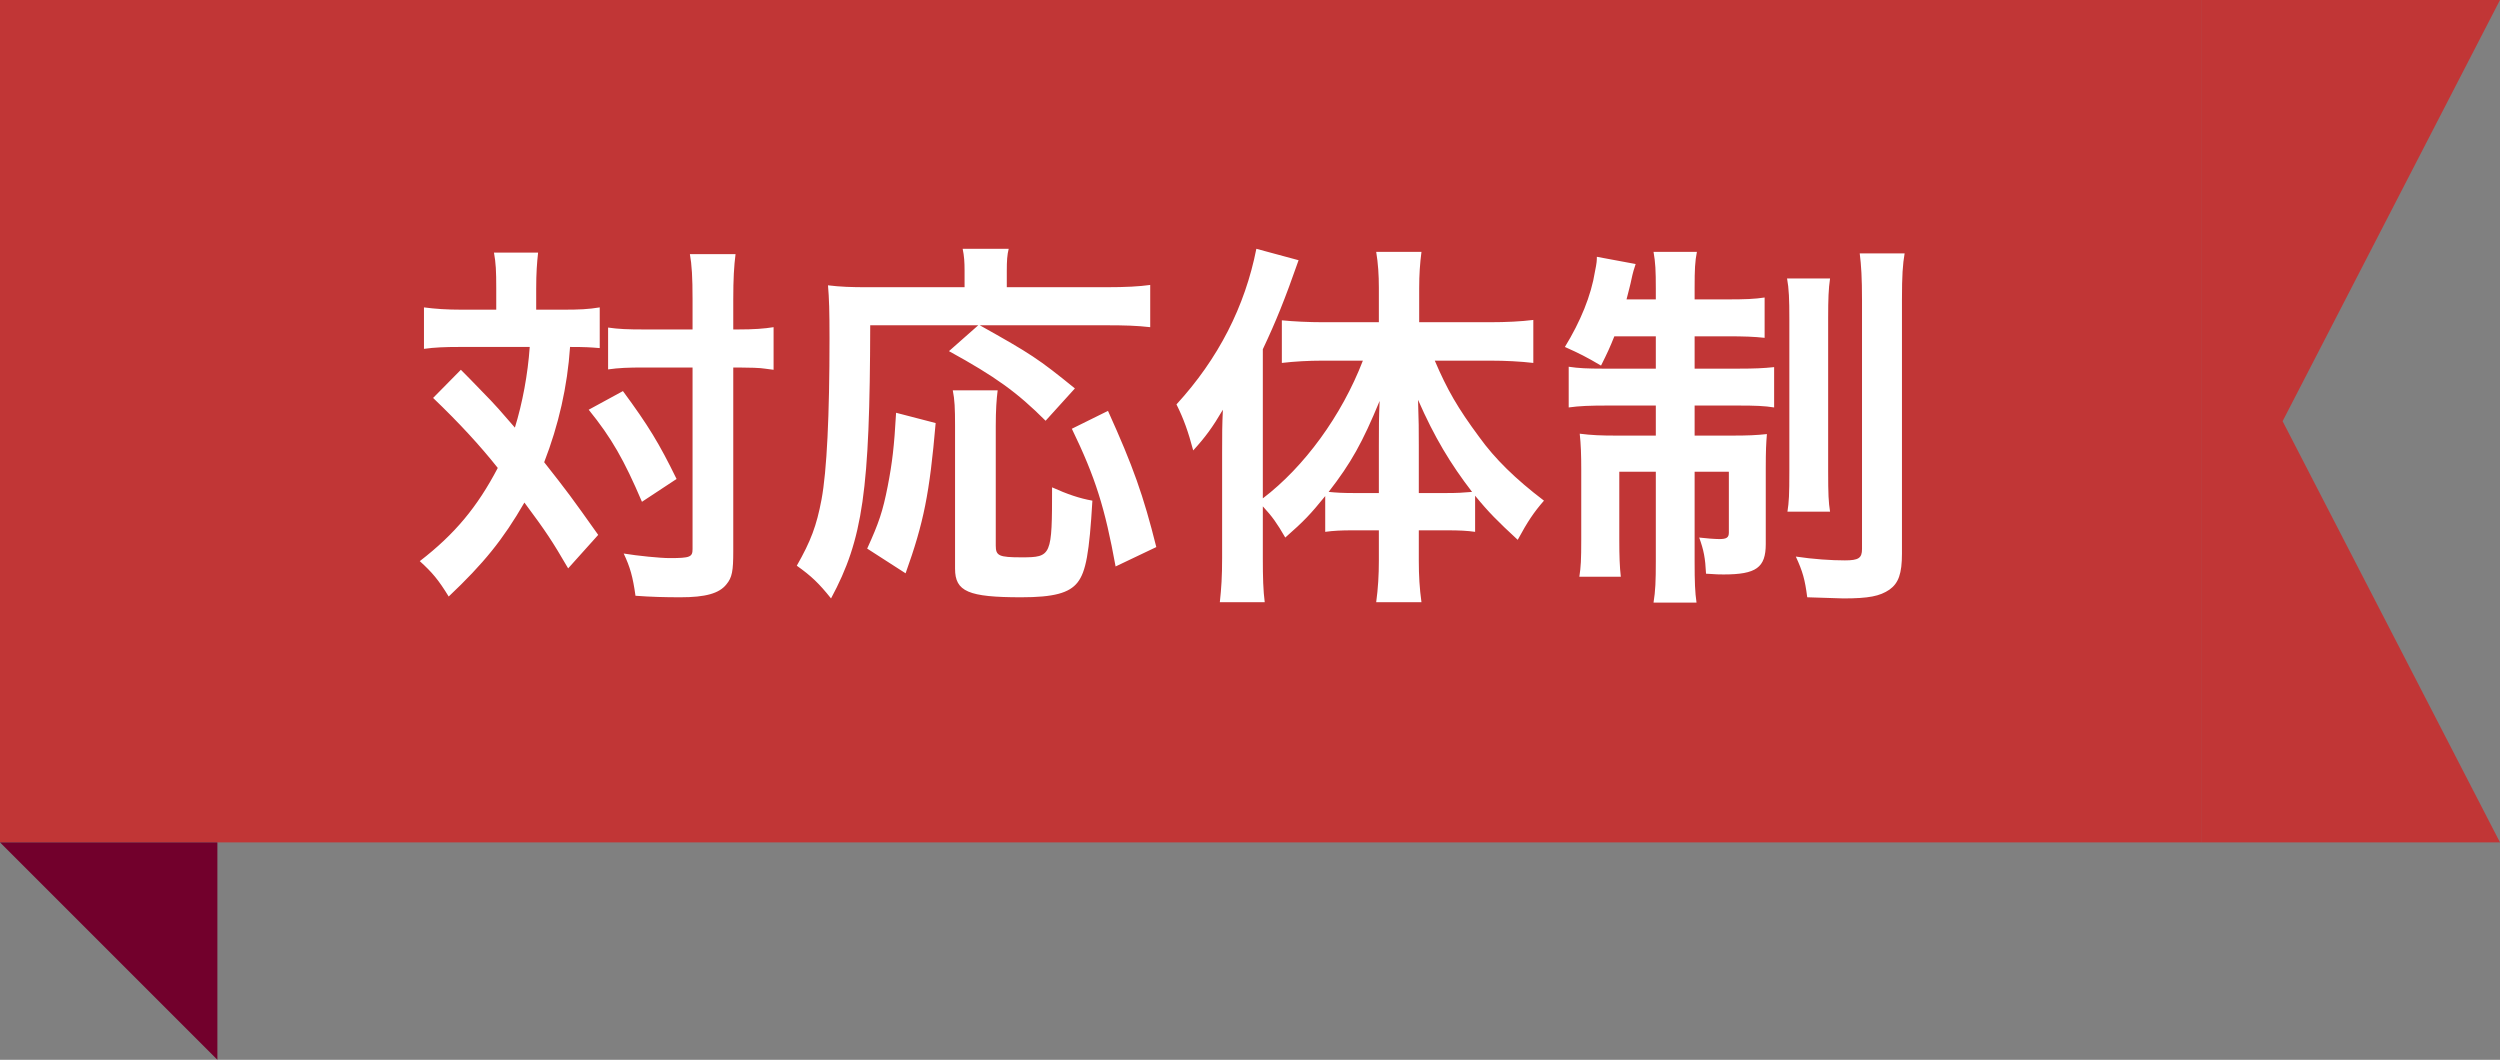 <svg width="92" height="39" viewBox="0 0 92 39" fill="none" xmlns="http://www.w3.org/2000/svg">
<rect x="0" y="0" width="92" height="39" fill="#808080" stroke="none"/>
<rect width="81" height="31" fill="#C13636"/>
<path d="M18.262 11.396V10.612C18.262 9.982 18.248 9.674 18.178 9.296H19.802C19.76 9.674 19.732 10.052 19.732 10.612V11.396H20.726C21.314 11.396 21.65 11.382 22.07 11.312V12.81C21.734 12.782 21.552 12.768 20.978 12.768C20.88 14.224 20.558 15.638 20.026 17.01C20.908 18.13 21.02 18.284 22.014 19.684L20.908 20.916C20.32 19.908 20.11 19.586 19.298 18.494C18.514 19.852 17.8 20.734 16.512 21.952C16.134 21.336 15.91 21.07 15.448 20.65C16.736 19.656 17.562 18.662 18.318 17.22C17.674 16.408 16.904 15.568 15.938 14.644L16.96 13.608C17.24 13.888 17.24 13.888 18.066 14.742C18.178 14.854 18.416 15.12 18.948 15.736C19.228 14.826 19.424 13.776 19.494 12.768H16.904C16.386 12.768 15.994 12.782 15.602 12.838V11.312C16.022 11.368 16.442 11.396 16.988 11.396H18.262ZM25.486 13.524H23.708C23.106 13.524 22.77 13.538 22.378 13.594V12.054C22.756 12.11 23.092 12.124 23.708 12.124H25.486V11.018C25.486 10.192 25.458 9.744 25.388 9.352H27.068C27.012 9.786 26.984 10.262 26.984 11.018V12.124H27.152C27.74 12.124 28.118 12.096 28.468 12.04V13.608C28.356 13.594 28.356 13.594 28.146 13.566C28.006 13.538 27.544 13.524 27.166 13.524H26.984V20.286C26.984 21.014 26.942 21.252 26.732 21.504C26.466 21.84 25.962 21.98 25.038 21.98C24.464 21.98 23.946 21.966 23.386 21.924C23.288 21.224 23.19 20.874 22.952 20.37C23.456 20.454 24.296 20.538 24.646 20.538C25.402 20.538 25.486 20.496 25.486 20.202V13.524ZM21.664 15.078L22.924 14.392C23.862 15.666 24.254 16.31 24.898 17.626L23.624 18.466C22.966 16.926 22.504 16.114 21.664 15.078ZM36 11.97H32.024C32.01 18.06 31.758 19.838 30.582 22.022C30.134 21.462 29.854 21.196 29.322 20.818C29.84 19.908 30.05 19.348 30.232 18.382C30.428 17.332 30.526 15.288 30.526 12.46C30.526 11.452 30.512 10.976 30.47 10.5C30.932 10.556 31.324 10.57 31.926 10.57H35.496V9.954C35.496 9.646 35.482 9.422 35.426 9.156H37.12C37.064 9.38 37.05 9.59 37.05 9.968V10.57H40.676C41.446 10.57 41.922 10.542 42.328 10.486V12.04C41.838 11.984 41.404 11.97 40.69 11.97H36.056C37.932 13.02 38.212 13.202 39.556 14.294L38.478 15.484C37.428 14.434 36.63 13.86 34.922 12.922L36 11.97ZM33.326 21.098L31.912 20.188C32.346 19.236 32.486 18.816 32.668 17.892C32.836 17.024 32.906 16.436 32.976 15.19L34.432 15.568C34.208 18.158 33.998 19.222 33.326 21.098ZM35.062 14.364H36.714C36.672 14.686 36.644 15.092 36.644 15.68V20.076C36.644 20.454 36.756 20.51 37.596 20.51C38.702 20.51 38.716 20.454 38.716 17.934C39.276 18.186 39.724 18.34 40.2 18.424C40.088 20.342 39.962 21.042 39.654 21.434C39.346 21.826 38.772 21.98 37.582 21.98C35.636 21.98 35.146 21.77 35.146 20.93V15.666C35.146 15.036 35.132 14.7 35.062 14.364ZM42.552 20.132L41.054 20.846C40.662 18.69 40.312 17.57 39.444 15.778L40.774 15.12C41.698 17.164 42.076 18.228 42.552 20.132ZM46.472 18.634V20.538C46.472 21.266 46.486 21.728 46.542 22.162H44.89C44.946 21.63 44.974 21.238 44.974 20.524V16.66C44.974 15.918 44.974 15.694 45.002 15.078C44.624 15.722 44.358 16.086 43.91 16.576C43.728 15.89 43.56 15.414 43.294 14.882C44.834 13.202 45.814 11.284 46.234 9.156L47.788 9.576C47.284 11.018 46.948 11.844 46.472 12.852V18.34C47.998 17.178 49.37 15.302 50.154 13.272H48.656C48.18 13.272 47.634 13.3 47.172 13.356V11.788C47.606 11.83 48.152 11.858 48.698 11.858H50.742V10.584C50.742 10.122 50.714 9.688 50.644 9.268H52.31C52.254 9.702 52.226 10.108 52.226 10.598V11.858H54.816C55.432 11.858 55.978 11.83 56.426 11.774V13.356C55.95 13.3 55.39 13.272 54.858 13.272H52.8C53.262 14.35 53.64 15.008 54.438 16.086C55.012 16.884 55.768 17.626 56.818 18.424C56.44 18.858 56.216 19.194 55.852 19.866C55.11 19.18 54.774 18.844 54.284 18.242V19.572C53.99 19.53 53.696 19.516 53.262 19.516H52.212V20.636C52.212 21.182 52.24 21.658 52.31 22.162H50.644C50.714 21.644 50.742 21.154 50.742 20.636V19.516H49.762C49.37 19.516 49.062 19.53 48.768 19.572V18.256C48.222 18.928 47.998 19.166 47.298 19.782C46.99 19.25 46.822 19.012 46.472 18.634ZM52.212 18.144H53.234C53.64 18.144 53.85 18.13 54.172 18.102C53.374 17.066 52.786 16.086 52.184 14.714C52.212 15.498 52.212 15.834 52.212 16.394V18.144ZM50.742 18.144V16.436C50.742 15.708 50.742 15.414 50.77 14.756C50.14 16.282 49.72 17.038 48.894 18.102C49.174 18.13 49.412 18.144 49.818 18.144H50.742ZM60.934 12.376H59.408C59.24 12.796 59.156 12.978 58.918 13.454C58.372 13.132 58.12 13.006 57.588 12.768C58.162 11.83 58.554 10.878 58.694 9.996C58.764 9.66 58.764 9.576 58.764 9.45L60.192 9.716C60.15 9.828 60.08 10.066 60.038 10.276C60.01 10.43 59.926 10.738 59.856 11.018H60.934V10.626C60.934 9.954 60.92 9.66 60.85 9.268H62.446C62.376 9.618 62.362 9.912 62.362 10.598V11.018H63.552C64.238 11.018 64.574 11.004 64.938 10.948V12.432C64.546 12.39 64.196 12.376 63.552 12.376H62.362V13.566H64C64.546 13.566 64.896 13.552 65.288 13.51V14.994C64.938 14.938 64.616 14.924 63.944 14.924H62.362V16.03H63.72C64.336 16.03 64.63 16.016 65.022 15.974C64.994 16.31 64.98 16.59 64.98 17.22V20.02C64.98 20.888 64.63 21.14 63.426 21.14C63.3 21.14 63.174 21.14 62.782 21.112C62.754 20.538 62.698 20.244 62.53 19.782C62.754 19.81 63.118 19.838 63.272 19.838C63.538 19.838 63.622 19.782 63.622 19.6V17.36H62.362V20.664C62.362 21.42 62.376 21.798 62.432 22.176H60.85C60.92 21.742 60.934 21.392 60.934 20.65V17.36H59.59V19.866C59.59 20.468 59.604 20.86 59.646 21.224H58.12C58.176 20.86 58.19 20.608 58.19 19.852V17.276C58.19 16.73 58.176 16.352 58.134 15.96C58.568 16.016 58.918 16.03 59.492 16.03H60.934V14.924H59.17C58.526 14.924 58.12 14.938 57.728 14.994V13.496C58.092 13.552 58.428 13.566 58.974 13.566H60.934V12.376ZM65.764 10.248H67.346C67.29 10.626 67.276 11.004 67.276 11.704V17.346C67.276 18.186 67.29 18.48 67.346 18.83H65.778C65.834 18.466 65.848 18.214 65.848 17.332V11.732C65.848 11.018 65.834 10.626 65.764 10.248ZM68.438 9.324H70.09C70.02 9.73 69.992 10.15 69.992 11.018V20.37C69.992 21.112 69.866 21.462 69.53 21.7C69.18 21.938 68.774 22.022 67.836 22.022C67.766 22.022 67.332 22.008 66.506 21.98C66.422 21.322 66.338 21.028 66.086 20.482C66.744 20.58 67.388 20.622 67.892 20.622C68.396 20.622 68.522 20.538 68.522 20.202V11.06C68.522 10.22 68.494 9.772 68.438 9.324Z" fill="white"/>
<path d="M81 0H92L84 15.5L92 31H81V0Z" fill="#C13636"/>
<path d="M8 39V31H0L8 39Z" fill="#72002C"/>
</svg>
